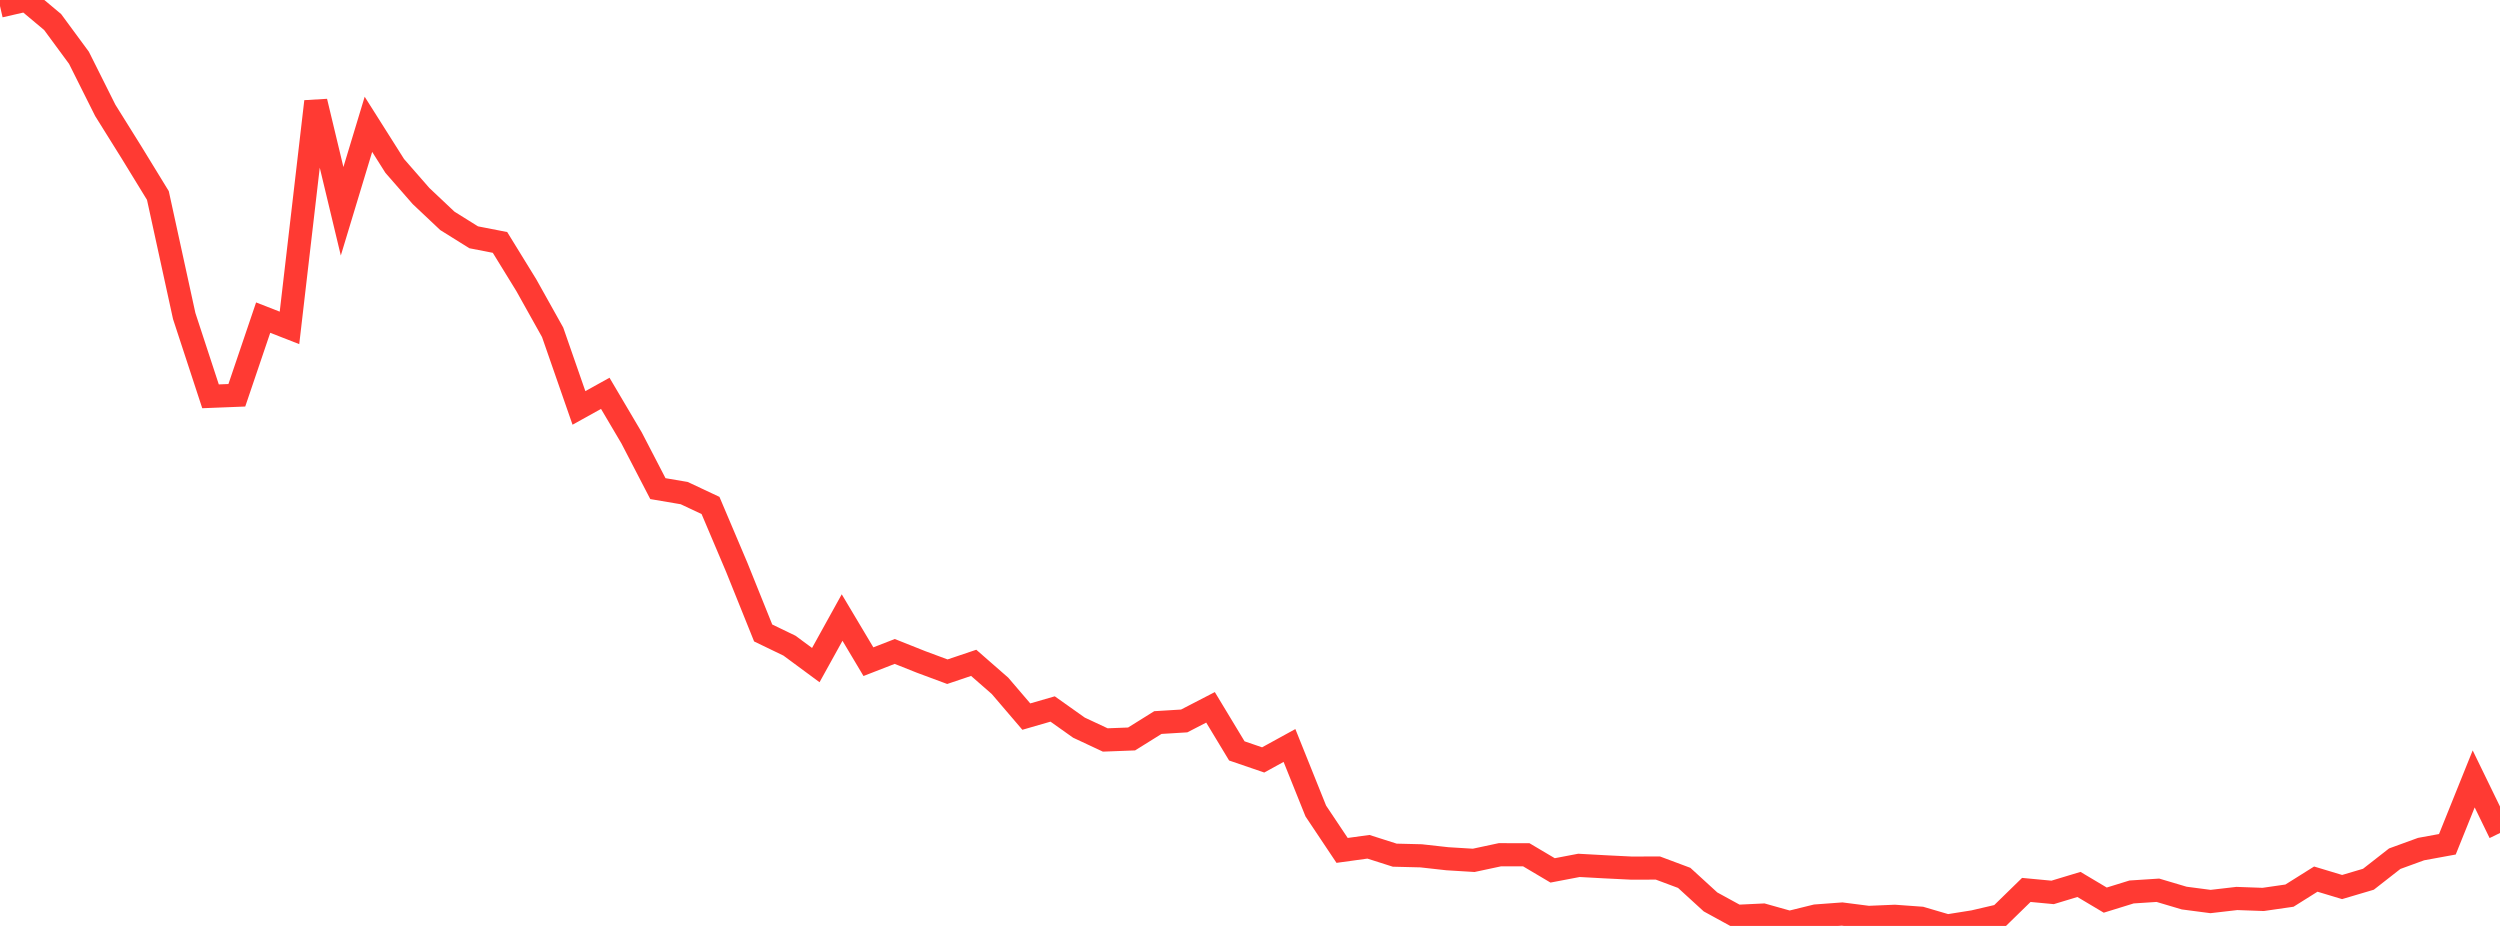 <?xml version="1.0" standalone="no"?>
<!DOCTYPE svg PUBLIC "-//W3C//DTD SVG 1.1//EN" "http://www.w3.org/Graphics/SVG/1.1/DTD/svg11.dtd">

<svg width="135" height="50" viewBox="0 0 135 50" preserveAspectRatio="none" 
  xmlns="http://www.w3.org/2000/svg"
  xmlns:xlink="http://www.w3.org/1999/xlink">


<polyline points="0.0, 0.326 1.421, 0.0 2.842, 1.19 4.263, 3.12 5.684, 5.959 7.105, 8.236 8.526, 10.557 9.947, 17.065 11.368, 21.401 12.789, 21.345 14.211, 17.151 15.632, 17.706 17.053, 5.481 18.474, 11.409 19.895, 6.713 21.316, 8.961 22.737, 10.587 24.158, 11.927 25.579, 12.814 27.0, 13.091 28.421, 15.401 29.842, 17.944 31.263, 22.028 32.684, 21.239 34.105, 23.646 35.526, 26.386 36.947, 26.627 38.368, 27.295 39.789, 30.646 41.211, 34.18 42.632, 34.866 44.053, 35.915 45.474, 33.347 46.895, 35.731 48.316, 35.178 49.737, 35.744 51.158, 36.272 52.579, 35.793 54.0, 37.035 55.421, 38.696 56.842, 38.285 58.263, 39.293 59.684, 39.958 61.105, 39.904 62.526, 39.018 63.947, 38.931 65.368, 38.196 66.789, 40.549 68.211, 41.036 69.632, 40.256 71.053, 43.795 72.474, 45.922 73.895, 45.726 75.316, 46.179 76.737, 46.214 78.158, 46.372 79.579, 46.459 81.0, 46.155 82.421, 46.159 83.842, 47.001 85.263, 46.73 86.684, 46.808 88.105, 46.878 89.526, 46.874 90.947, 47.405 92.368, 48.704 93.789, 49.482 95.211, 49.414 96.632, 49.813 98.053, 49.463 99.474, 49.358 100.895, 49.54 102.316, 49.48 103.737, 49.583 105.158, 50.0 106.579, 49.774 108.0, 49.443 109.421, 48.056 110.842, 48.19 112.263, 47.76 113.684, 48.606 115.105, 48.166 116.526, 48.074 117.947, 48.496 119.368, 48.682 120.789, 48.518 122.211, 48.569 123.632, 48.364 125.053, 47.472 126.474, 47.9 127.895, 47.479 129.316, 46.369 130.737, 45.851 132.158, 45.591 133.579, 42.061 135.0, 44.982" fill="none" stroke="#ff3a33" stroke-width="1.25"/>

</svg>